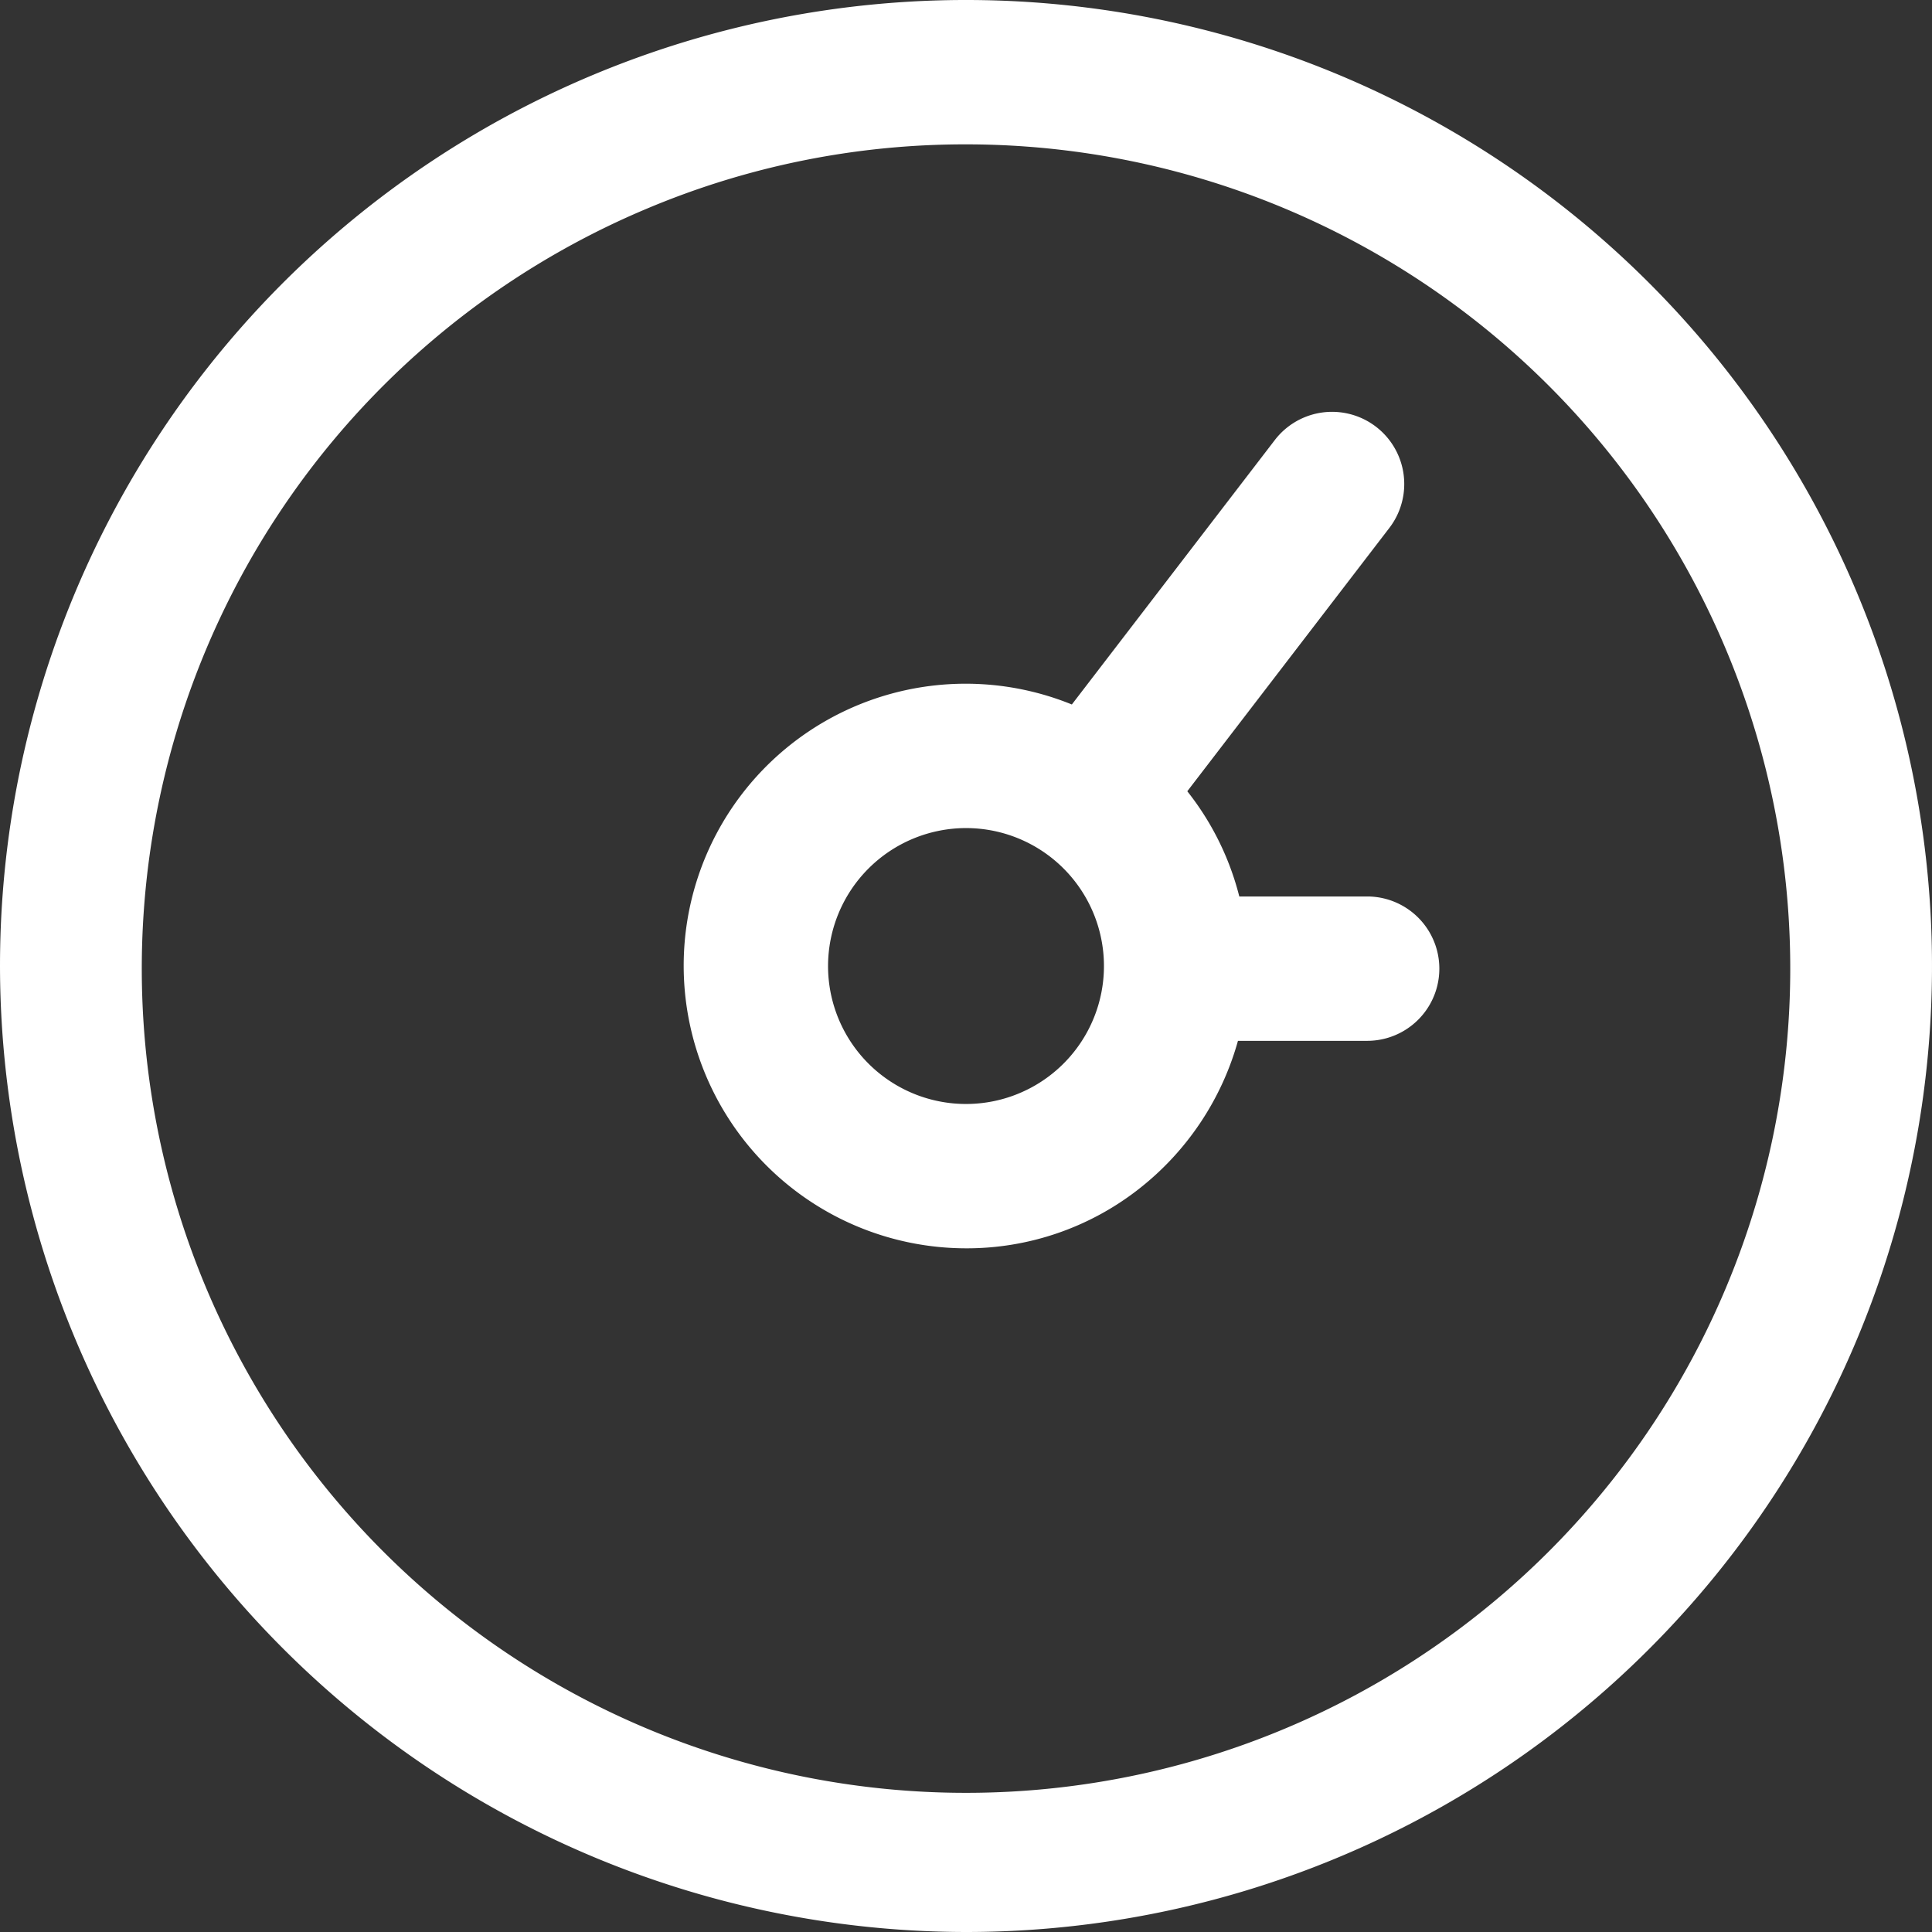 <svg xmlns="http://www.w3.org/2000/svg" width="72" height="72" viewBox="0 0 72 72">
  <rect x="0" y="0" width="72" height="72" fill="#333333" stroke="none"/>
  <path id="Combined_Shape" data-name="Combined Shape" d="M0,36A36,36,0,1,1,36,72,36.041,36.041,0,0,1,0,36ZM24.081,7.787A30.717,30.717,0,1,0,36,5.38,30.5,30.5,0,0,0,24.081,7.787ZM25.479,36a10.508,10.508,0,0,1,14.466-9.746L47.508,16.4a2.69,2.69,0,1,1,4.268,3.276l-7.529,9.812a10.431,10.431,0,0,1,1.938,3.921H50.95a2.69,2.69,0,1,1,0,5.38H46.135a10.629,10.629,0,0,1-3.713,5.536A10.394,10.394,0,0,1,36,46.521,10.533,10.533,0,0,1,25.479,36Zm5.38,0A5.141,5.141,0,1,0,36,30.86,5.147,5.147,0,0,0,30.859,36Z" fill="#fff"/>
</svg>
